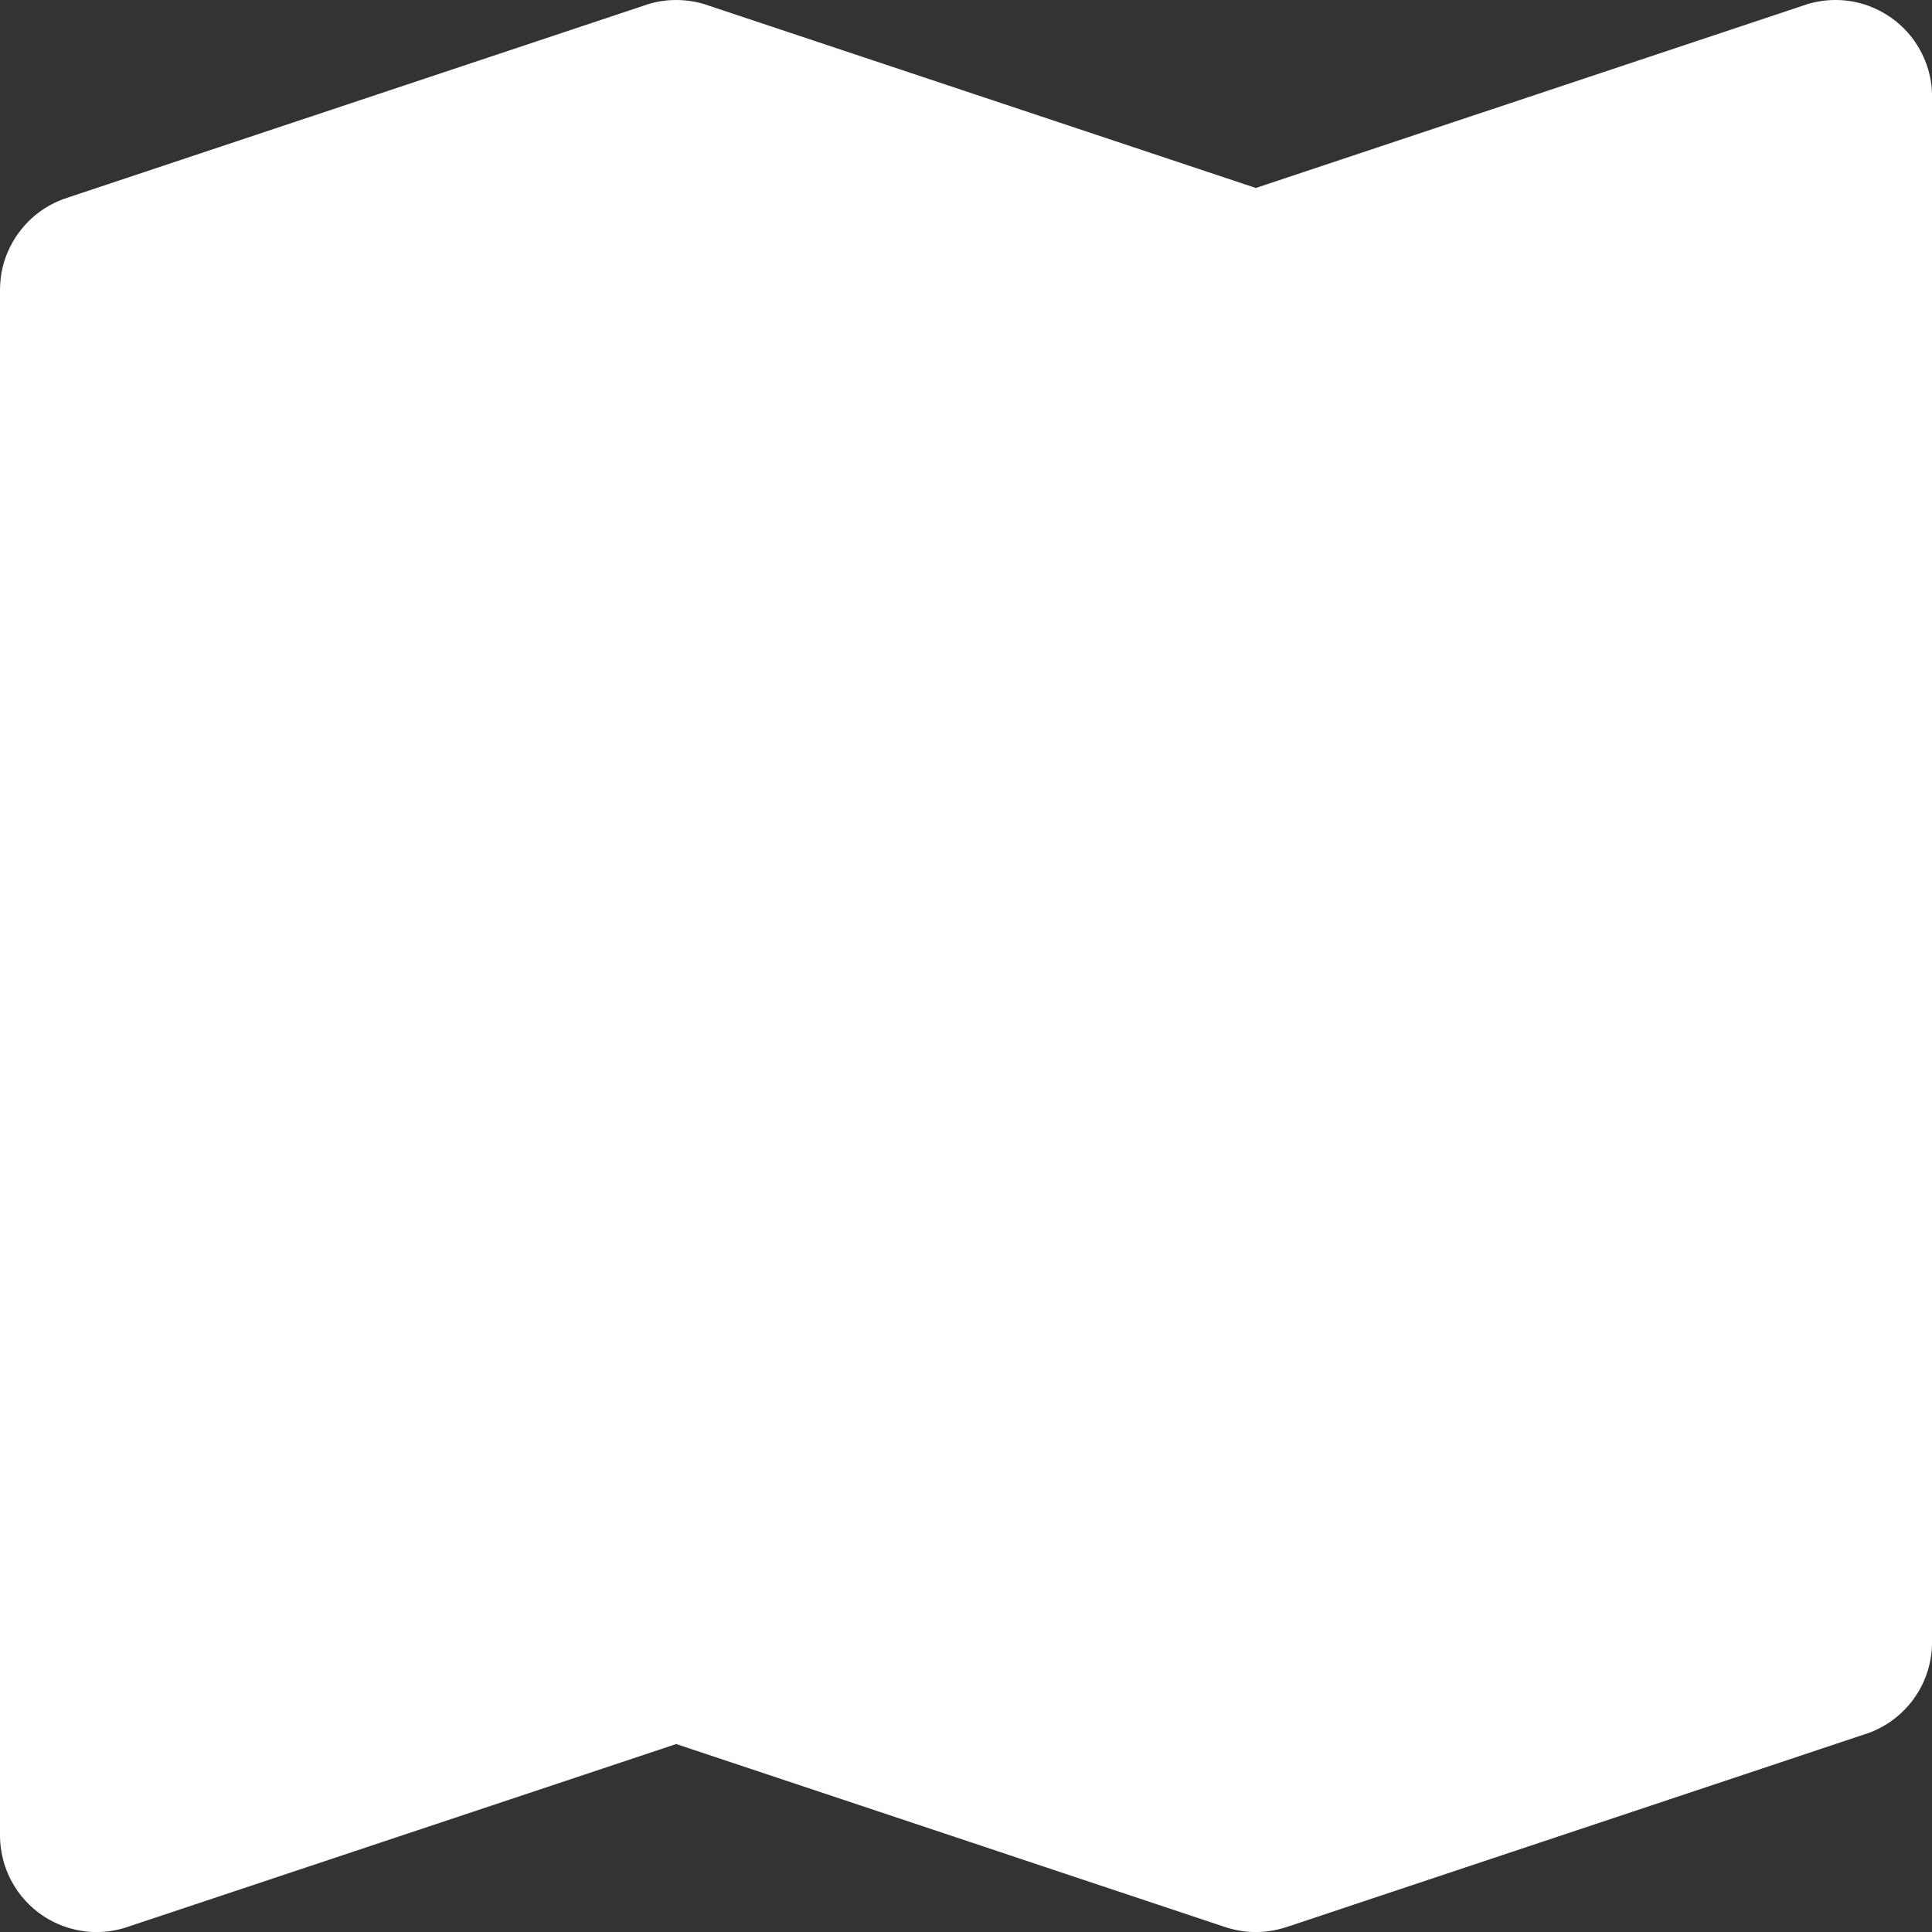 <svg width="20" height="20" viewBox="0 0 20 20" fill="none" xmlns="http://www.w3.org/2000/svg">
    <rect x="0" y="0" width="20" height="20" fill="#333333" stroke="none"/>
    <g clip-path="url(#clip0_122_2540)">
        <path fill-rule="evenodd" clip-rule="evenodd"
              d="M19.988 0.84C19.969 0.724 19.93 0.614 19.874 0.514C19.802 0.383 19.702 0.273 19.585 0.189C19.468 0.105 19.333 0.045 19.186 0.017C19.074 -0.004 18.957 -0.006 18.84 0.013C18.779 0.023 18.719 0.038 18.662 0.059L13 1.946L7.339 0.059C7.289 0.041 7.238 0.027 7.186 0.017C7.125 0.006 7.063 -1.8112e-05 7 1.1484e-07C6.937 1.1484e-07 6.875 0.006 6.815 0.017C6.762 0.027 6.711 0.041 6.662 0.059L0.706 2.044C0.639 2.065 0.574 2.093 0.514 2.126C0.383 2.199 0.273 2.299 0.189 2.416C0.105 2.532 0.045 2.668 0.017 2.815C0.005 2.883 -0.001 2.953 0 3.023V18.977C-0.001 19.039 0.003 19.102 0.014 19.164C0.032 19.275 0.069 19.38 0.12 19.475C0.198 19.62 0.309 19.74 0.44 19.829C0.543 19.898 0.66 19.95 0.786 19.977C0.914 20.006 1.05 20.009 1.185 19.983C1.237 19.973 1.288 19.96 1.336 19.942L7 18.054L12.662 19.942C12.711 19.959 12.763 19.973 12.816 19.983C12.867 19.993 12.918 19.999 12.971 20C12.999 20.001 13.028 20.001 13.056 19.999C13.099 19.997 13.143 19.991 13.185 19.983C13.238 19.973 13.289 19.959 13.339 19.942L19.295 17.956C19.505 17.892 19.686 17.759 19.812 17.585C19.896 17.468 19.956 17.332 19.983 17.185C19.996 17.117 20.002 17.047 20 16.977V1.024C20.002 0.963 19.998 0.901 19.988 0.84Z"
              fill="white"/>
    </g>
    <defs>
        <clipPath id="clip0_122_2540">
            <rect width="20" height="20" fill="white"/>
        </clipPath>
    </defs>
</svg>
